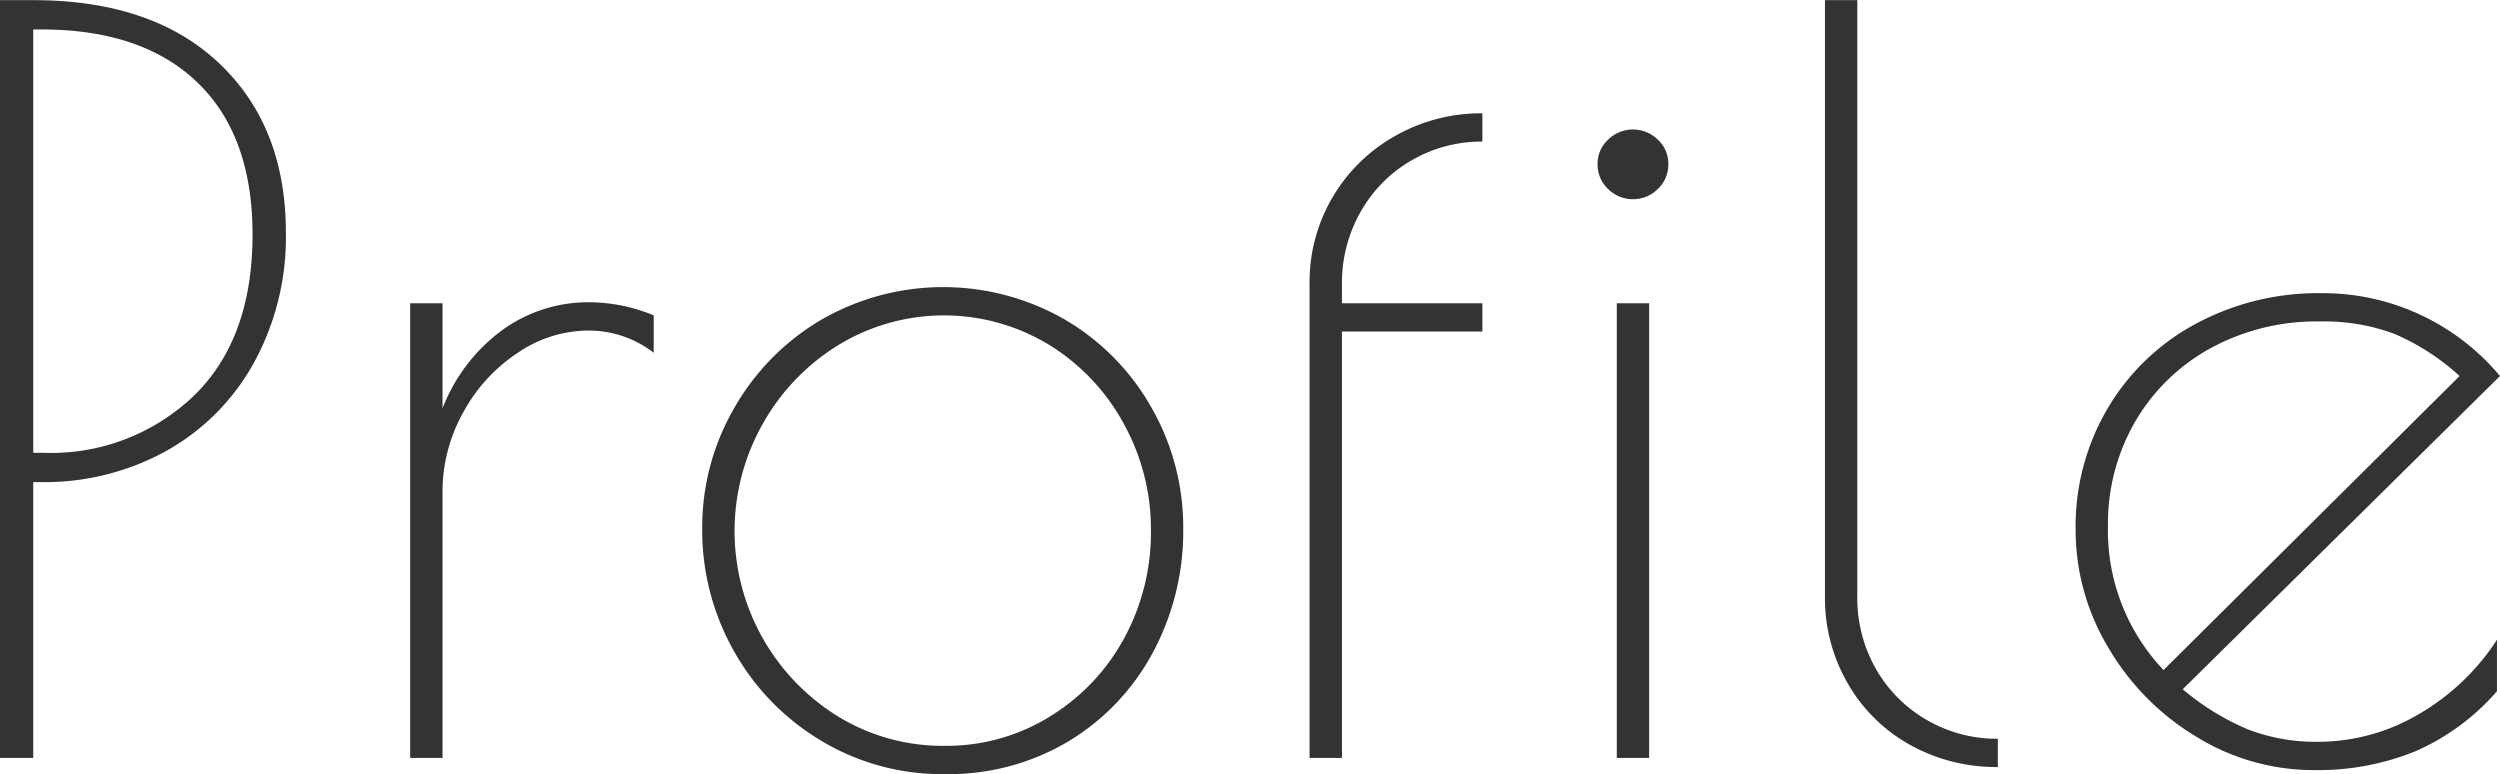 <svg xmlns="http://www.w3.org/2000/svg" width="197.94" height="61.281" viewBox="0 0 197.94 61.281">
  <defs>
    <style>
      .cls-1 {
        fill: #333;
        fill-rule: evenodd;
      }
    </style>
  </defs>
  <path id="Profile" class="cls-1" d="M848.241,265.45h2.641V243.61h0.64a19.945,19.945,0,0,0,9.841-2.44,17.828,17.828,0,0,0,6.962-6.96,20.658,20.658,0,0,0,2.56-10.36q0-8.4-5.281-13.4t-14.722-5h-2.641v60Zm2.641-24.16V207.77h0.64q8,0,12.362,4.2t4.361,12.04q0,8.241-4.641,12.76a16.374,16.374,0,0,1-11.922,4.52h-0.8Zm29.844,24.16h2.561V244.41a12.834,12.834,0,0,1,1.64-6.32,13.168,13.168,0,0,1,4.321-4.72,9.994,9.994,0,0,1,5.561-1.76,8.4,8.4,0,0,1,5.2,1.76v-2.96a13.343,13.343,0,0,0-5.041-1.04,11.6,11.6,0,0,0-7,2.24,13.9,13.9,0,0,0-4.681,6.16v-8.32h-2.561v36Zm42.327,1.28a18.516,18.516,0,0,0,9.8-2.6,18.235,18.235,0,0,0,6.681-7.04,20.273,20.273,0,0,0,2.4-9.8,19.074,19.074,0,0,0-2.48-9.52,18.739,18.739,0,0,0-6.841-7,19.327,19.327,0,0,0-19.364,0,19.042,19.042,0,0,0-6.881,7,18.835,18.835,0,0,0-2.52,9.52,19.434,19.434,0,0,0,2.48,9.64,19.14,19.14,0,0,0,6.881,7.12,18.551,18.551,0,0,0,9.842,2.68h0Zm0-2.24a15.878,15.878,0,0,1-8.441-2.32,17.252,17.252,0,0,1-6-23.12,17.151,17.151,0,0,1,6-6.28,16.038,16.038,0,0,1,16.683-.04,16.657,16.657,0,0,1,5.921,6.24,17.291,17.291,0,0,1,2.16,8.48,17.489,17.489,0,0,1-2.12,8.52,16.417,16.417,0,0,1-5.881,6.2,15.538,15.538,0,0,1-8.322,2.32h0Zm42.566-47.84v-2.24a13.743,13.743,0,0,0-6.921,1.8,13.24,13.24,0,0,0-6.761,11.72v37.52H954.5V231.69h11.121v-2.24H954.5v-1.52a11.349,11.349,0,0,1,1.48-5.72,10.785,10.785,0,0,1,4.041-4.08,11,11,0,0,1,5.6-1.48h0Zm11.922,4.56a2.752,2.752,0,0,0,1.961-.8,2.647,2.647,0,0,0,.84-2,2.56,2.56,0,0,0-.84-1.92,2.8,2.8,0,0,0-3.921,0,2.56,2.56,0,0,0-.84,1.92,2.647,2.647,0,0,0,.84,2,2.749,2.749,0,0,0,1.96.8h0Zm-1.28,44.24h2.561v-36h-2.561v36Zm30.169,0.72v-2.24a11.025,11.025,0,0,1-5.61-1.48,10.888,10.888,0,0,1-4.036-4.04,11.281,11.281,0,0,1-1.48-5.76v-47.2h-2.561v47.2a13.432,13.432,0,0,0,1.841,6.96,12.889,12.889,0,0,0,4.961,4.84,14.016,14.016,0,0,0,6.885,1.72h0Zm25.36-2a14.846,14.846,0,0,1-5.6-1,19.947,19.947,0,0,1-5.12-3.16l25.12-24.8a18.27,18.27,0,0,0-14.16-6.56,20.43,20.43,0,0,0-9.88,2.4,17.9,17.9,0,0,0-7,6.68,18.387,18.387,0,0,0-2.56,9.64,18.038,18.038,0,0,0,2.6,9.36,19.938,19.938,0,0,0,6.96,7.04,17.665,17.665,0,0,0,9.32,2.64,20.486,20.486,0,0,0,8-1.48,18.263,18.263,0,0,0,6.48-4.76v-4.08a18.309,18.309,0,0,1-6.24,5.92,15.682,15.682,0,0,1-7.92,2.16h0Zm-16.64-17.04a16.129,16.129,0,0,1,2.16-8.32,15.533,15.533,0,0,1,5.96-5.8,17.489,17.489,0,0,1,8.68-2.12,15.819,15.819,0,0,1,5.92,1,18.354,18.354,0,0,1,5.12,3.32l-23.44,23.28a16.039,16.039,0,0,1-4.4-11.36h0Z" transform="translate(-848.25 -205.438)"/>
</svg>
